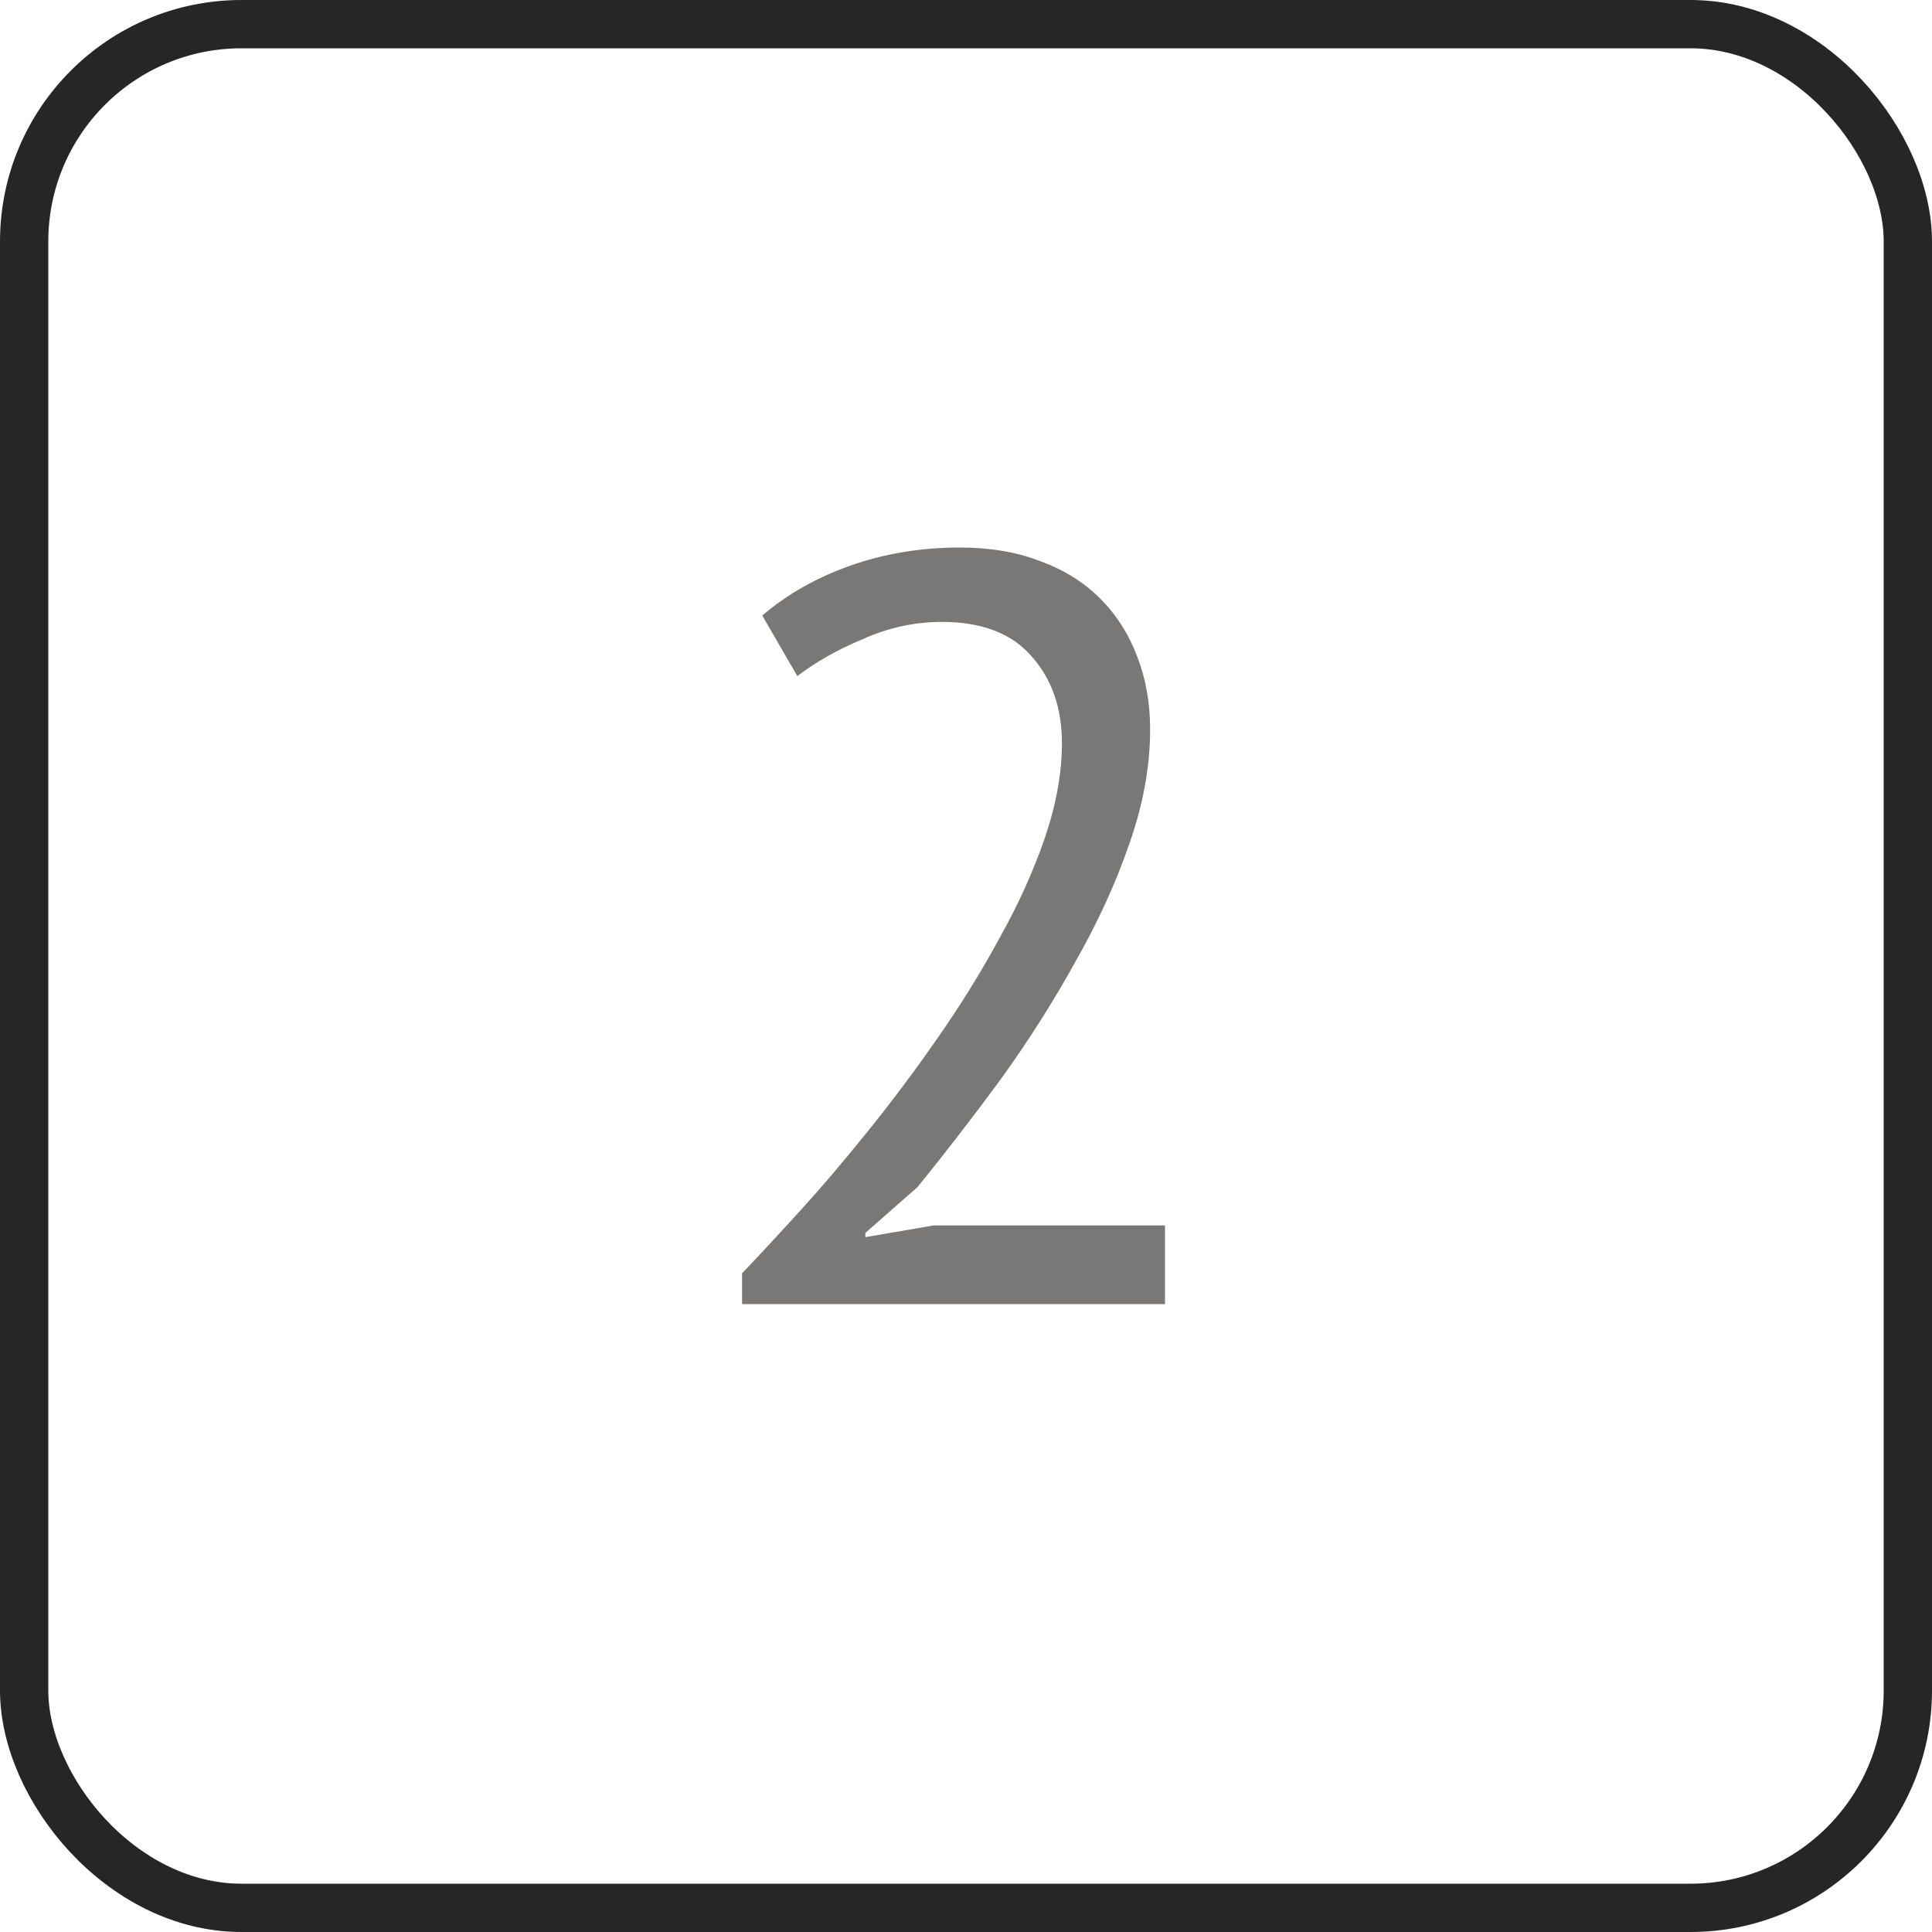 <?xml version="1.0" encoding="UTF-8"?> <svg xmlns="http://www.w3.org/2000/svg" width="40" height="40" viewBox="0 0 40 40" fill="none"><rect x="0.5" y="0.5" width="39" height="39" rx="4.5" stroke="#262626"></rect><path d="M23.812 15.098C23.812 15.875 23.665 16.675 23.372 17.496C23.093 18.303 22.719 19.117 22.25 19.938C21.795 20.759 21.282 21.566 20.71 22.358C20.138 23.135 19.566 23.876 18.994 24.58L17.916 25.526V25.614L19.324 25.372H24.12V27H15.364V26.362C15.687 26.025 16.075 25.607 16.53 25.108C16.985 24.609 17.454 24.059 17.938 23.458C18.437 22.842 18.921 22.197 19.39 21.522C19.874 20.833 20.307 20.136 20.688 19.432C21.084 18.728 21.399 18.031 21.634 17.342C21.869 16.653 21.986 16 21.986 15.384C21.986 14.665 21.781 14.071 21.37 13.602C20.959 13.118 20.336 12.876 19.5 12.876C18.943 12.876 18.4 12.993 17.872 13.228C17.344 13.448 16.889 13.705 16.508 13.998L15.782 12.744C16.295 12.304 16.904 11.959 17.608 11.71C18.312 11.461 19.067 11.336 19.874 11.336C20.505 11.336 21.062 11.431 21.546 11.622C22.03 11.798 22.441 12.055 22.778 12.392C23.115 12.729 23.372 13.133 23.548 13.602C23.724 14.057 23.812 14.555 23.812 15.098Z" fill="#797877"></path></svg> 